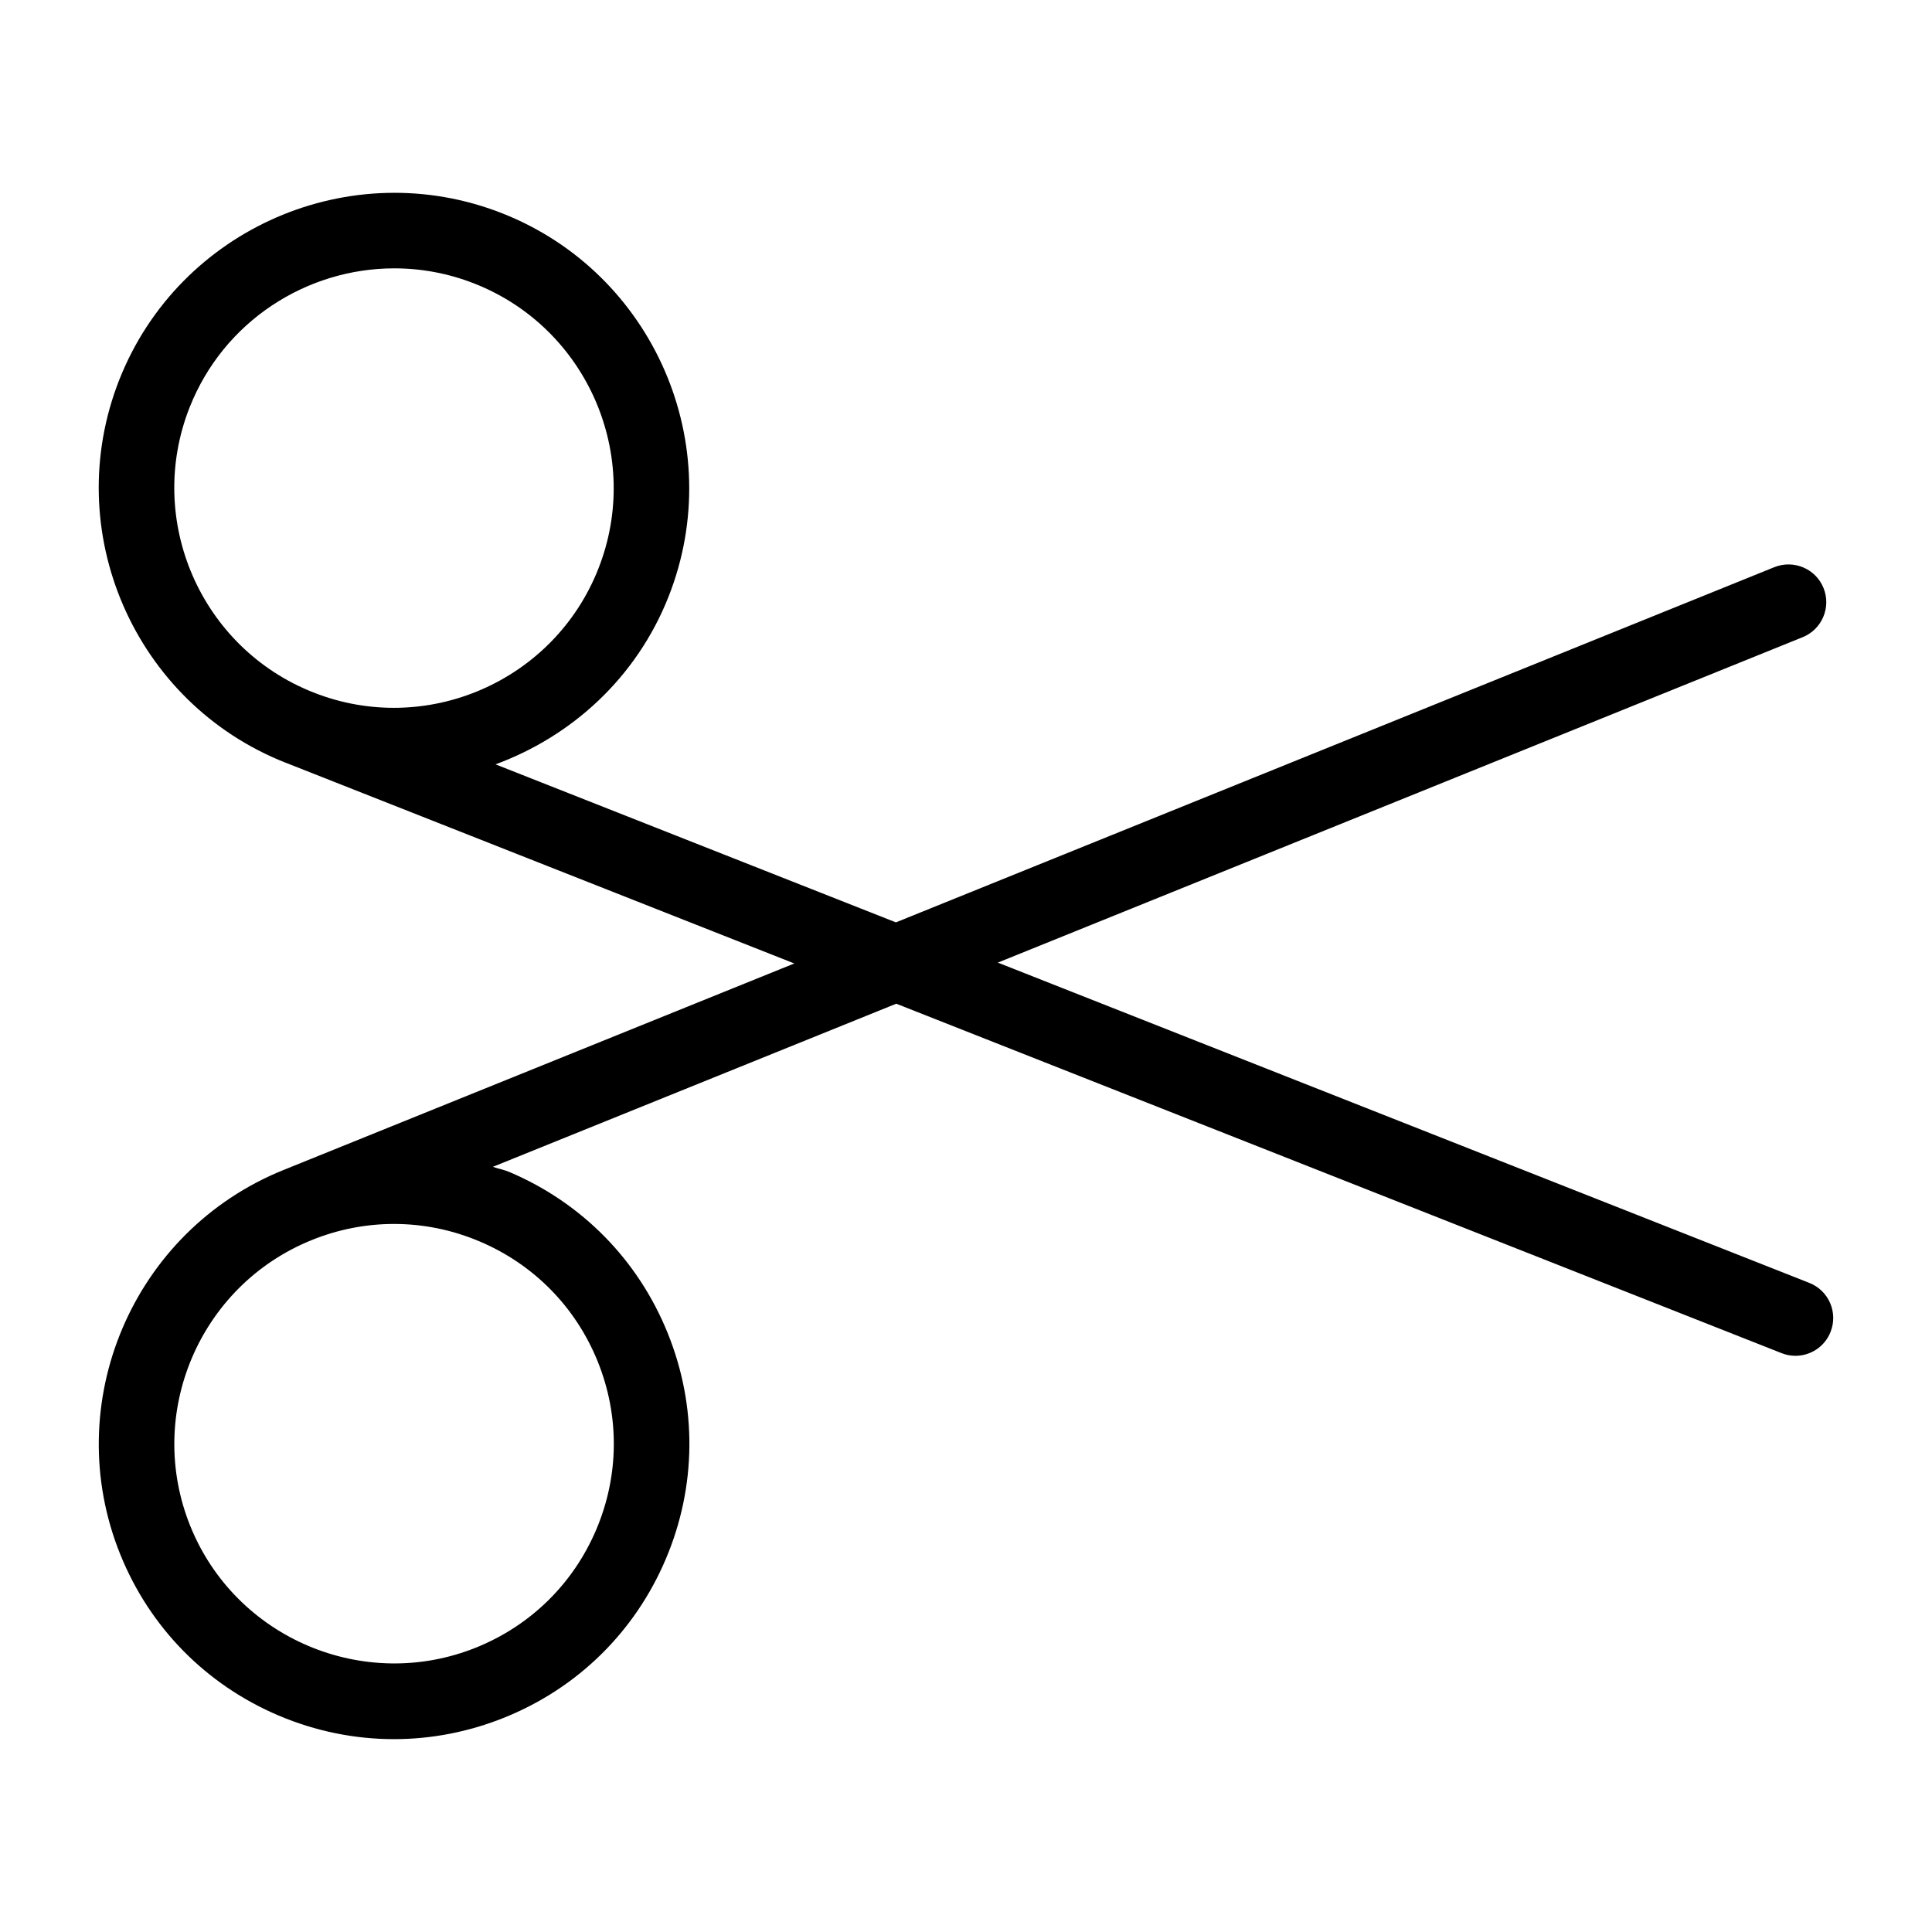 <?xml version="1.0" encoding="UTF-8"?>
<!-- Uploaded to: SVG Repo, www.svgrepo.com, Generator: SVG Repo Mixer Tools -->
<svg fill="#000000" width="800px" height="800px" version="1.1" viewBox="144 144 512 512" xmlns="http://www.w3.org/2000/svg">
 <path d="m623.49 483.98-215.05-84.879 213.29-86.242c5.121-2.074 7.594-7.91 5.523-13.031-2.062-5.121-7.91-7.574-13.031-5.523l-232.8 94.133-106.1-41.875c20.207-7.441 37.363-22.938 45.871-44.496 15.824-40.125-3.93-85.668-44.055-101.52-40.086-15.805-85.648 3.941-101.51 44.059-15.836 40.137 3.93 85.68 44.055 101.52 0.031 0.012 0.062 0.016 0.094 0.027l134.72 53.176-135.41 54.75c-39.988 16.168-59.375 61.867-43.207 101.87 7.828 19.375 22.738 34.535 41.984 42.695 9.824 4.164 20.176 6.246 30.539 6.246 9.93 0 19.863-1.914 29.344-5.746 19.375-7.828 34.535-22.738 42.695-41.984 8.164-19.238 8.34-40.508 0.5-59.883-7.828-19.375-22.738-34.535-41.973-42.695-1.418-0.602-2.91-0.848-4.352-1.363l106.9-43.227 234.62 92.605c1.203 0.48 2.453 0.703 3.676 0.703 3.988 0 7.762-2.394 9.305-6.336 2.039-5.141-0.484-10.957-5.629-12.98zm-429.24-232.02c9.031-22.863 31.027-36.844 54.242-36.844 7.098 0 14.309 1.301 21.301 4.059 29.863 11.797 44.566 45.68 32.777 75.543-11.77 29.863-45.648 44.605-75.531 32.777-29.867-11.785-44.566-45.676-32.789-75.535zm54.184 216.4c7.703 0 15.406 1.543 22.715 4.652 14.309 6.07 25.406 17.352 31.242 31.77 5.828 14.418 5.699 30.246-0.371 44.566-6.07 14.309-17.359 25.406-31.777 31.242-29.734 12.016-63.773-2.394-75.805-32.148-12.023-29.766 2.394-63.773 32.16-75.805 7.055-2.859 14.445-4.277 21.836-4.277z"/>
</svg>